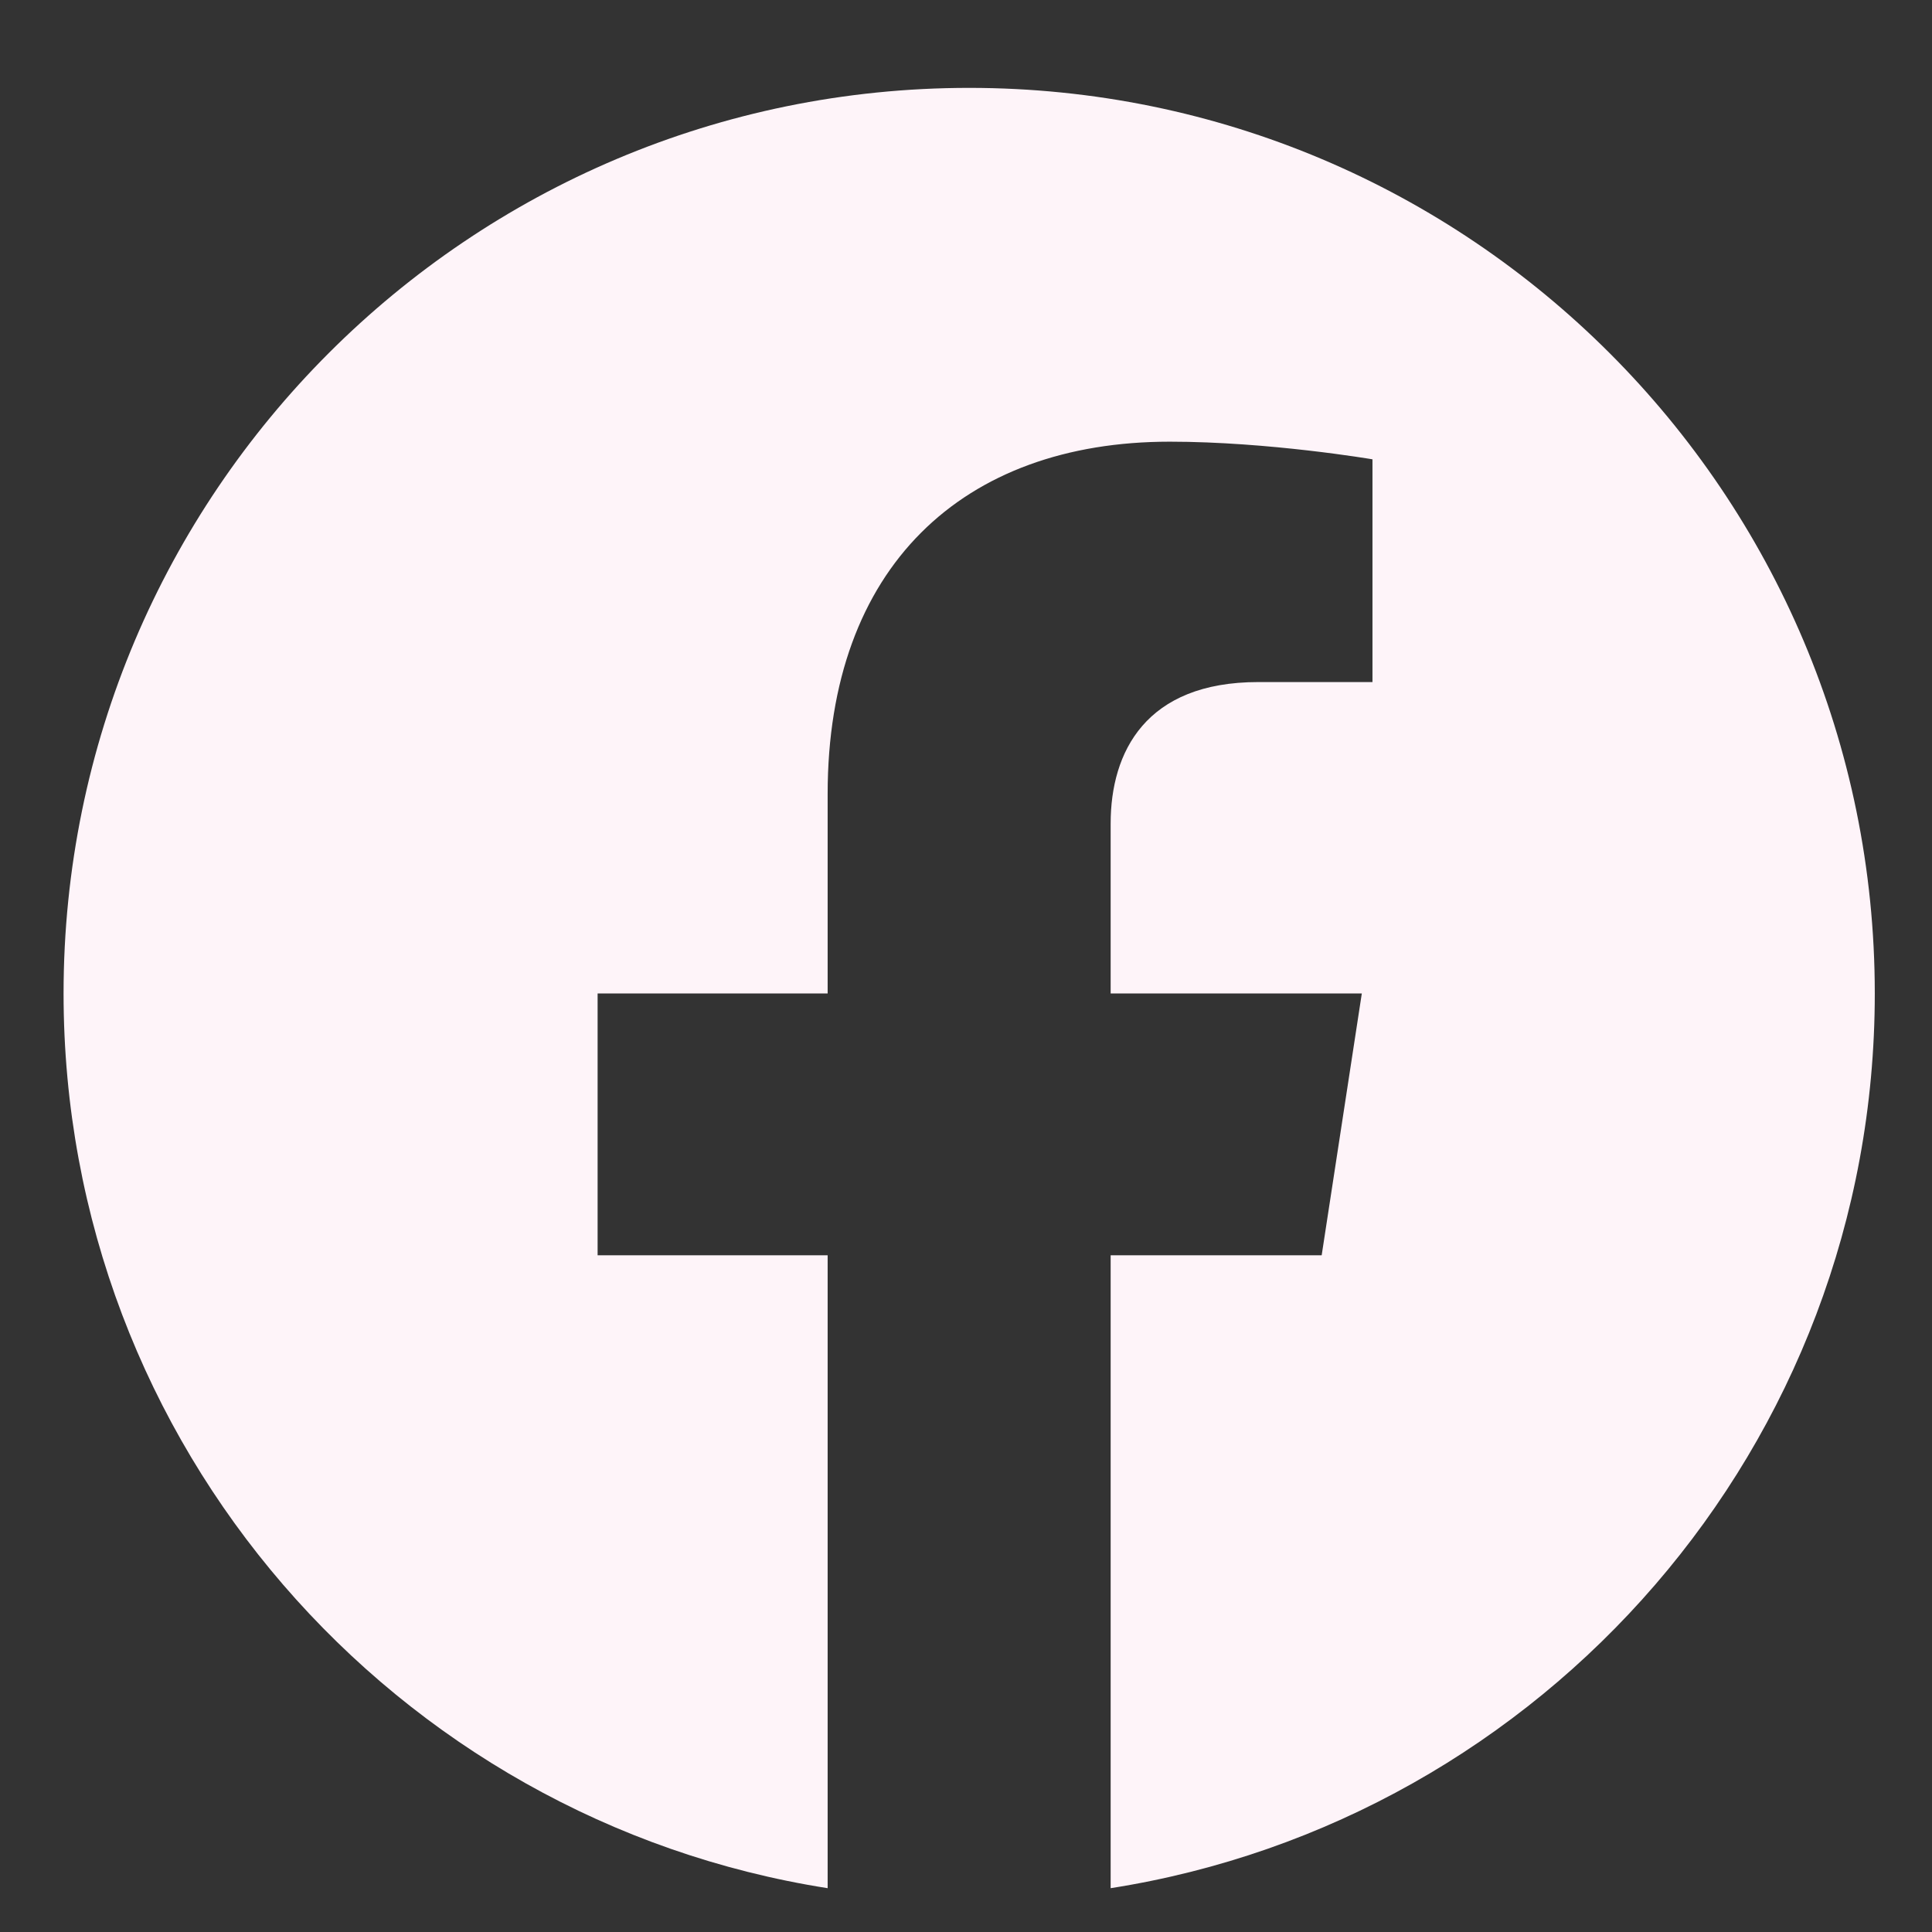 <?xml version="1.0" encoding="UTF-8"?> <svg xmlns="http://www.w3.org/2000/svg" width="31" height="31" viewBox="0 0 31 31" fill="none"><rect x="0" y="0" width="31" height="31" fill="#333333" stroke="none"/> <g clip-path="url(#clip0_270_9531)"> <path d="M30.082 15.941C30.082 7.914 23.578 1.41 15.551 1.41C7.523 1.41 1.02 7.914 1.02 15.941C1.02 23.194 6.333 29.206 13.28 30.297V20.142H9.589V15.941H13.28V12.74C13.28 9.098 15.448 7.087 18.769 7.087C20.359 7.087 22.022 7.37 22.022 7.37V10.944H20.189C18.384 10.944 17.821 12.065 17.821 13.214V15.941H21.851L21.207 20.142H17.821V30.297C24.768 29.206 30.082 23.194 30.082 15.941Z" fill="#FEF4F9"></path> </g> <defs> <clipPath id="clip0_270_9531"> <rect width="30" height="30" fill="white" transform="translate(0.551 0.941)"></rect> </clipPath> </defs> </svg> 